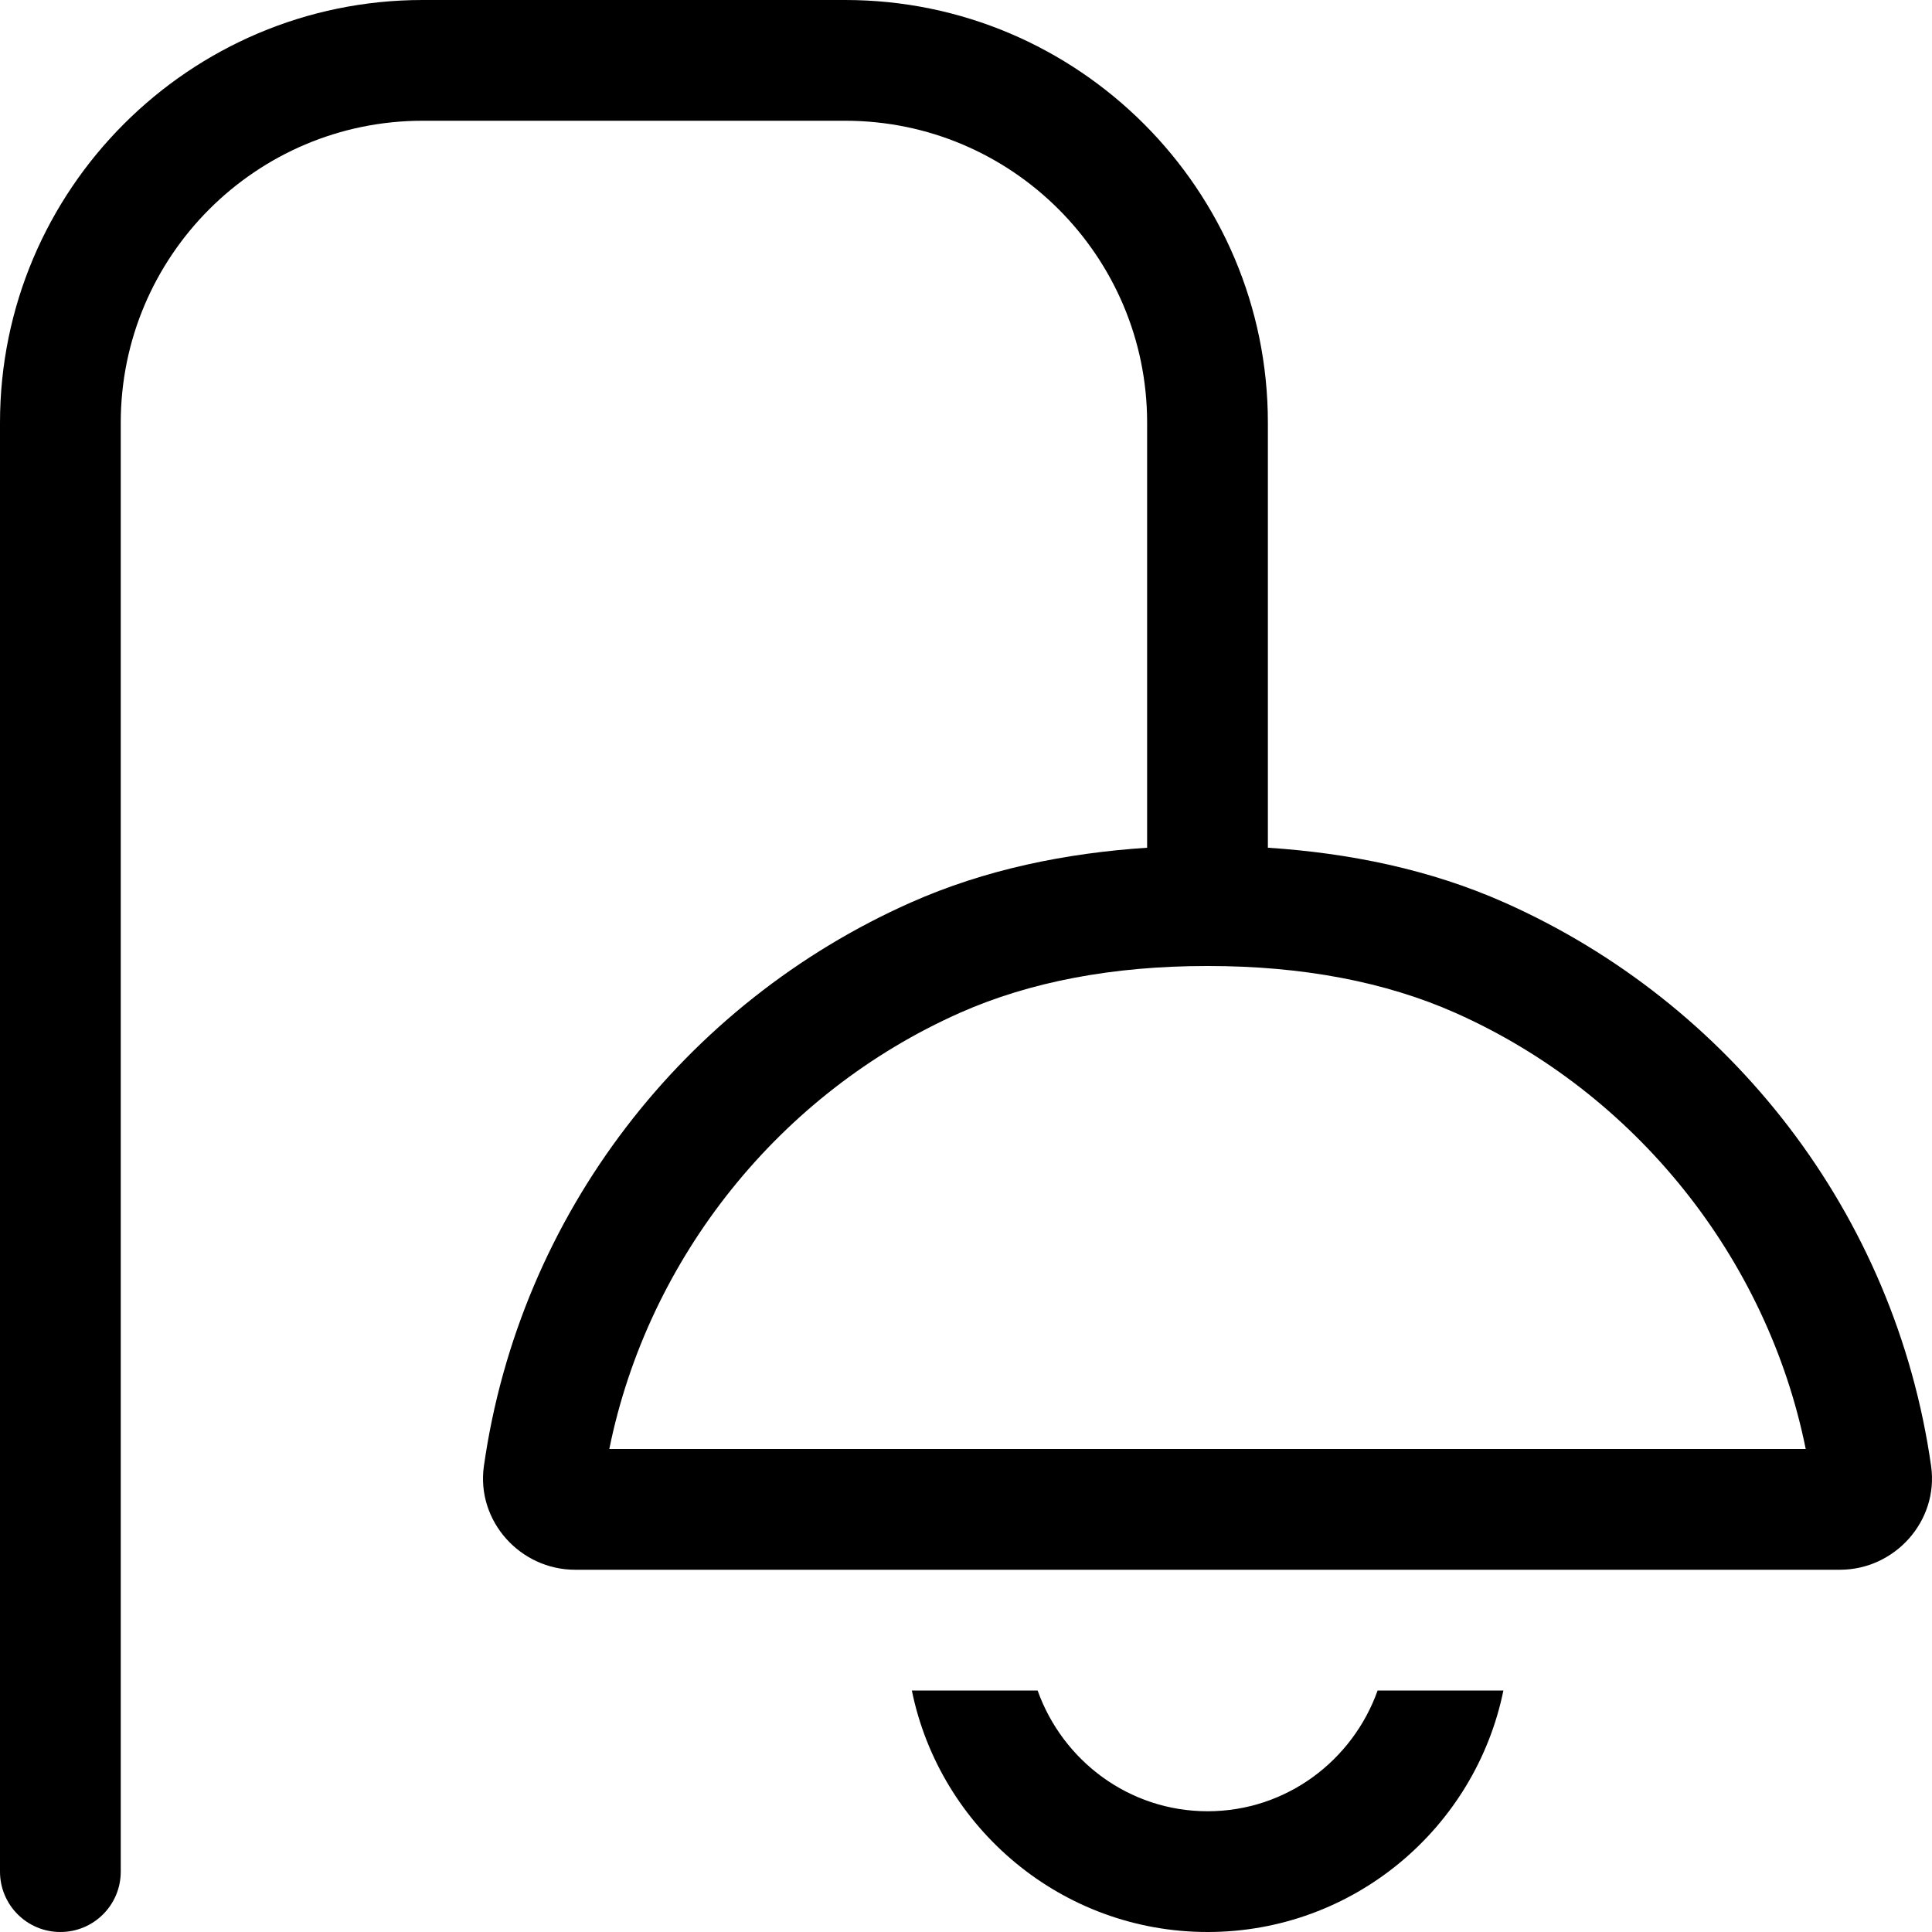 <svg xmlns="http://www.w3.org/2000/svg" viewBox="0 0 512 512"><!-- Font Awesome Pro 6.0.0-alpha2 by @fontawesome - https://fontawesome.com License - https://fontawesome.com/license (Commercial License) --><path d="M398.732 239.195C378.943 230.396 357.586 226.068 336 224.654V112C336 50.25 285.75 0 224 0H112C50.25 0 0 50.25 0 112V496C0 504.844 7.156 512 16 512S32 504.844 32 496V112C32 67.891 67.875 32 112 32H224C268.125 32 304 67.891 304 112V224.658C282.439 226.076 261.107 230.402 241.338 239.189C181.553 265.764 137.699 321.598 128.219 388.652C126.25 403.131 137.875 416 152.406 416H487.596C502.127 416 513.752 403.131 511.783 388.652C502.303 321.604 458.492 265.773 398.732 239.195ZM161.473 384C171.723 333.383 206.635 289.635 254.336 268.43C272.893 260.182 294.934 256 319.85 256H320.205C345.129 256 367.174 260.184 385.729 268.436C433.439 289.654 468.346 333.459 478.537 384H161.473ZM320.031 480C299.199 480 281.605 466.584 274.979 448H241.648C249.082 484.471 281.387 512 320.031 512S390.98 484.471 398.414 448H365.084C358.457 466.584 340.863 480 320.031 480Z"/></svg>